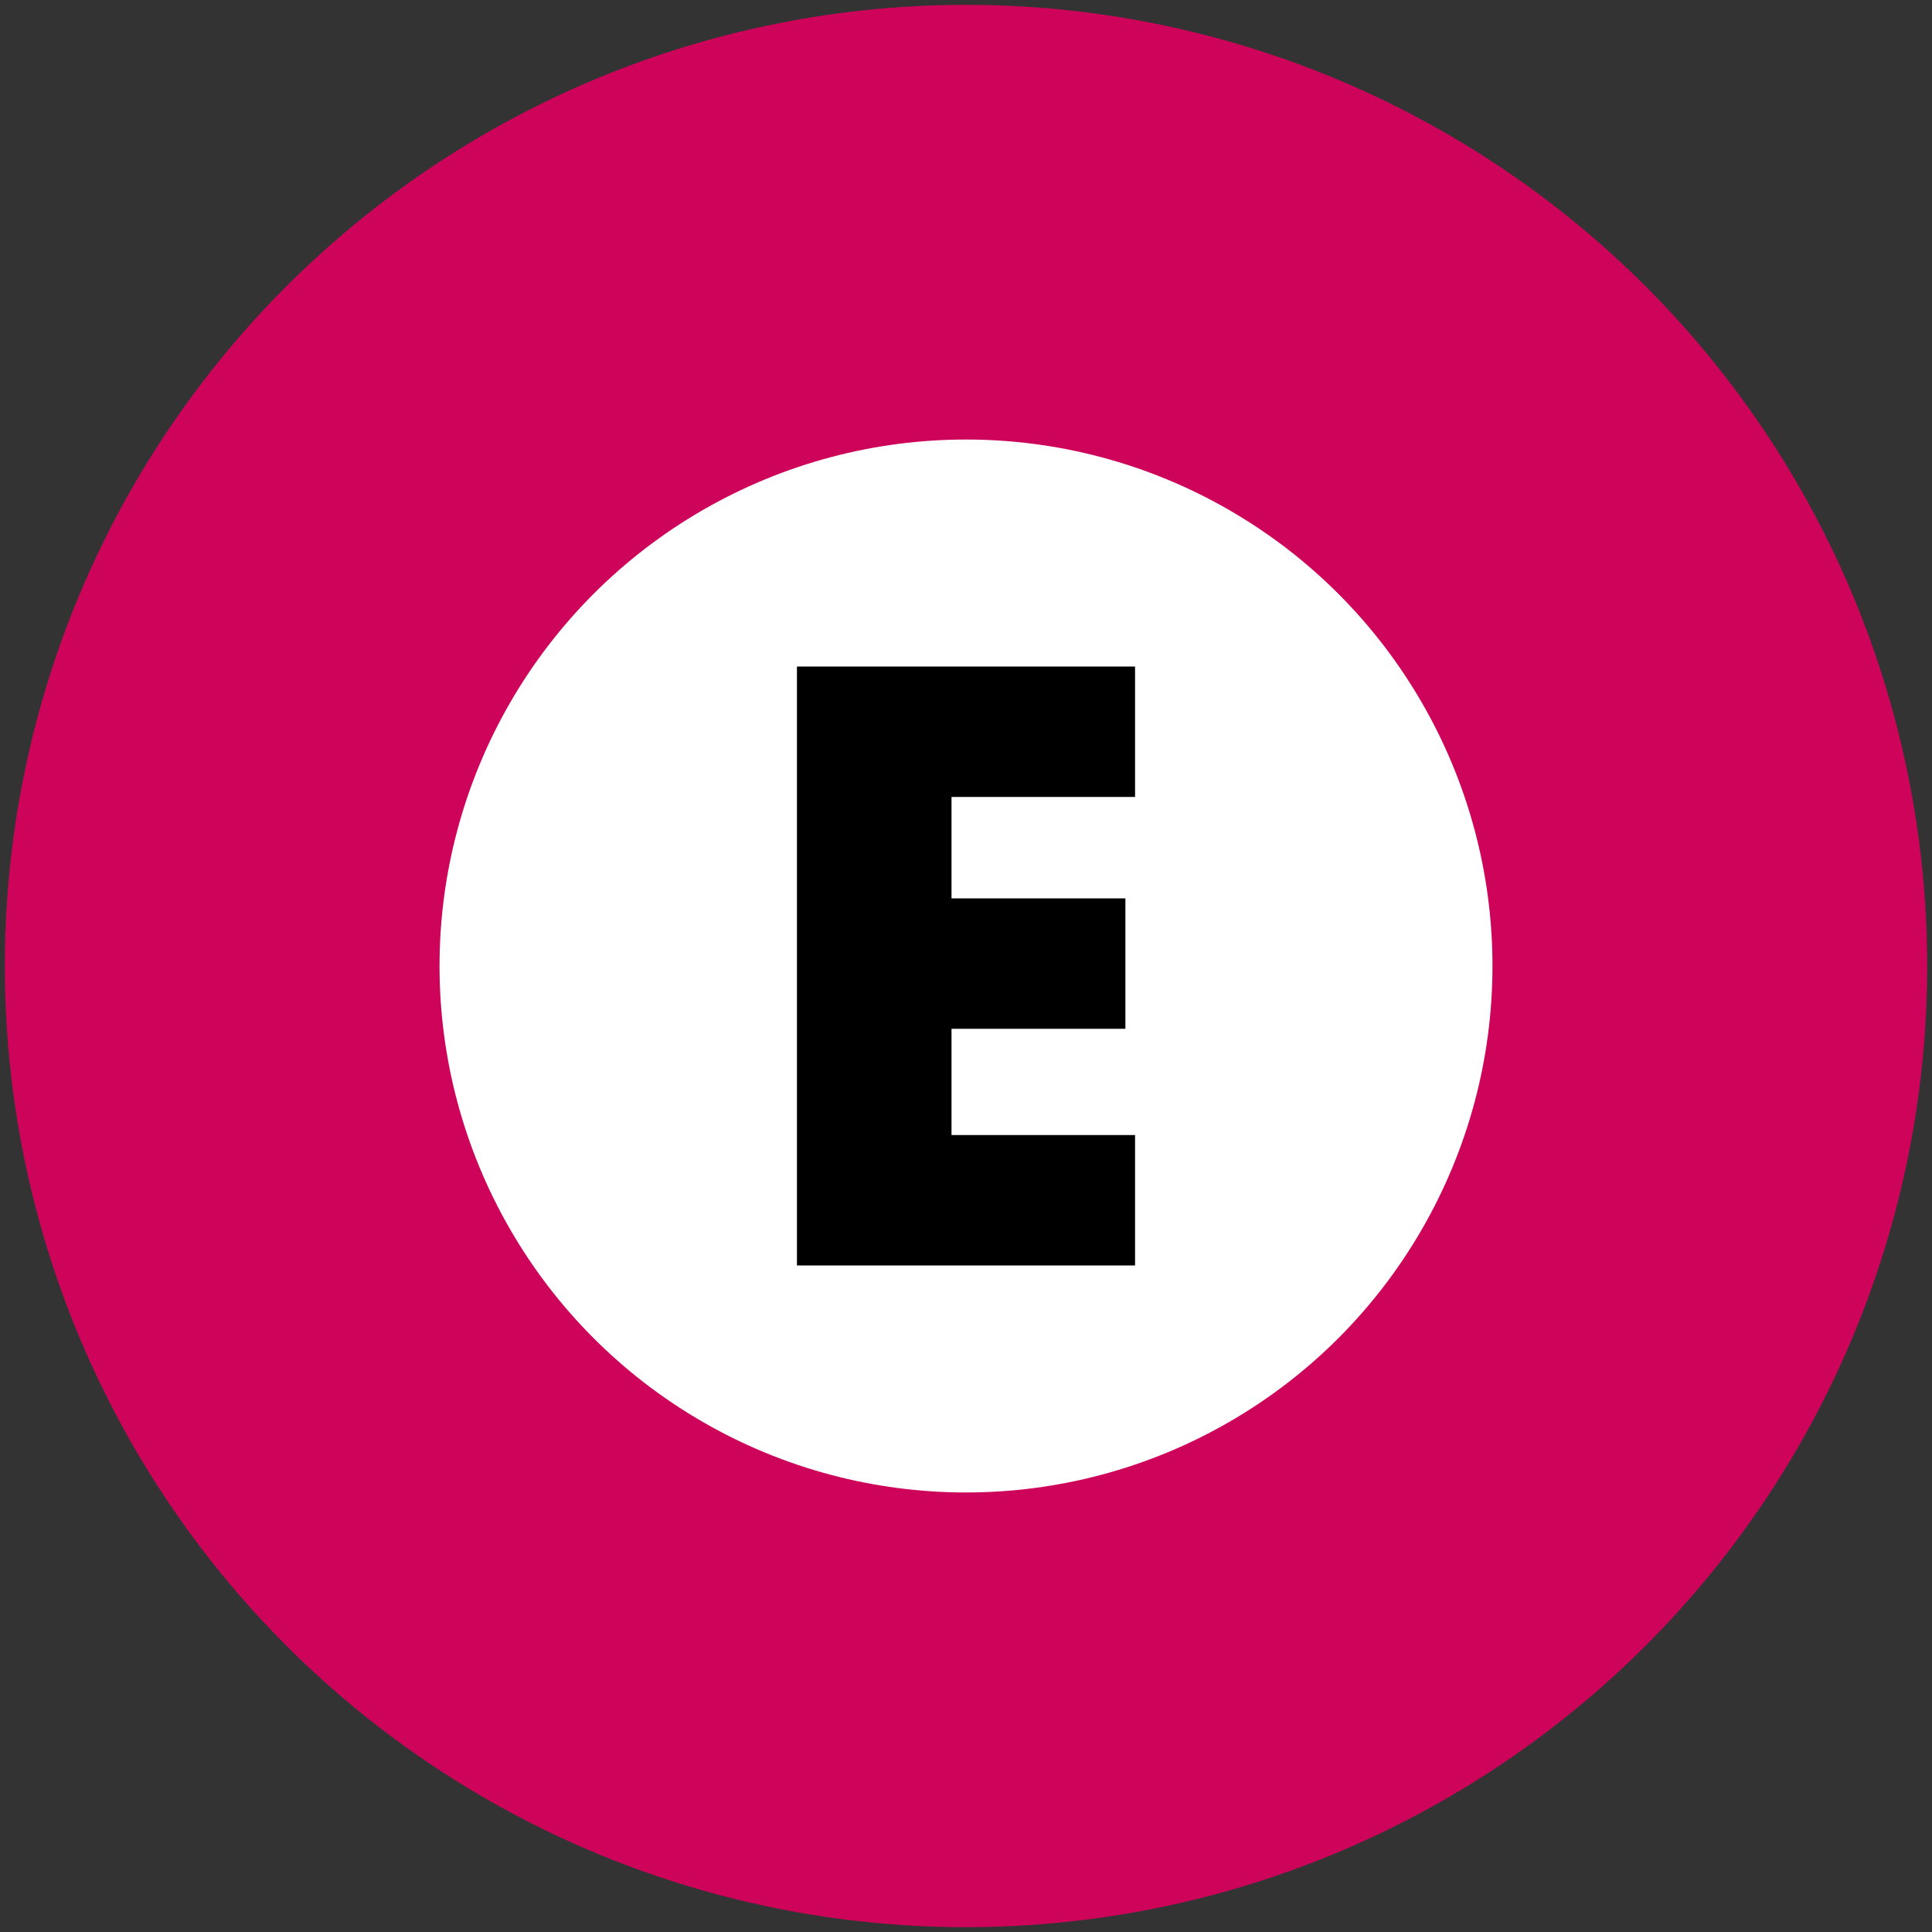 <?xml version="1.0" encoding="UTF-8"?>
<svg xmlns="http://www.w3.org/2000/svg" width="400" height="400" viewBox="-200 -200 400 400">
<rect x="-200" y="-200" width="400" height="400" fill="#333333" stroke="none"/>
<circle r="199" fill="#ce045b"/>
<circle r="109" fill="#fff"/>
<path d="M-35 62h70V35H-3V13h36v-27H-3v-21h38v-27h-70z"/>
</svg>